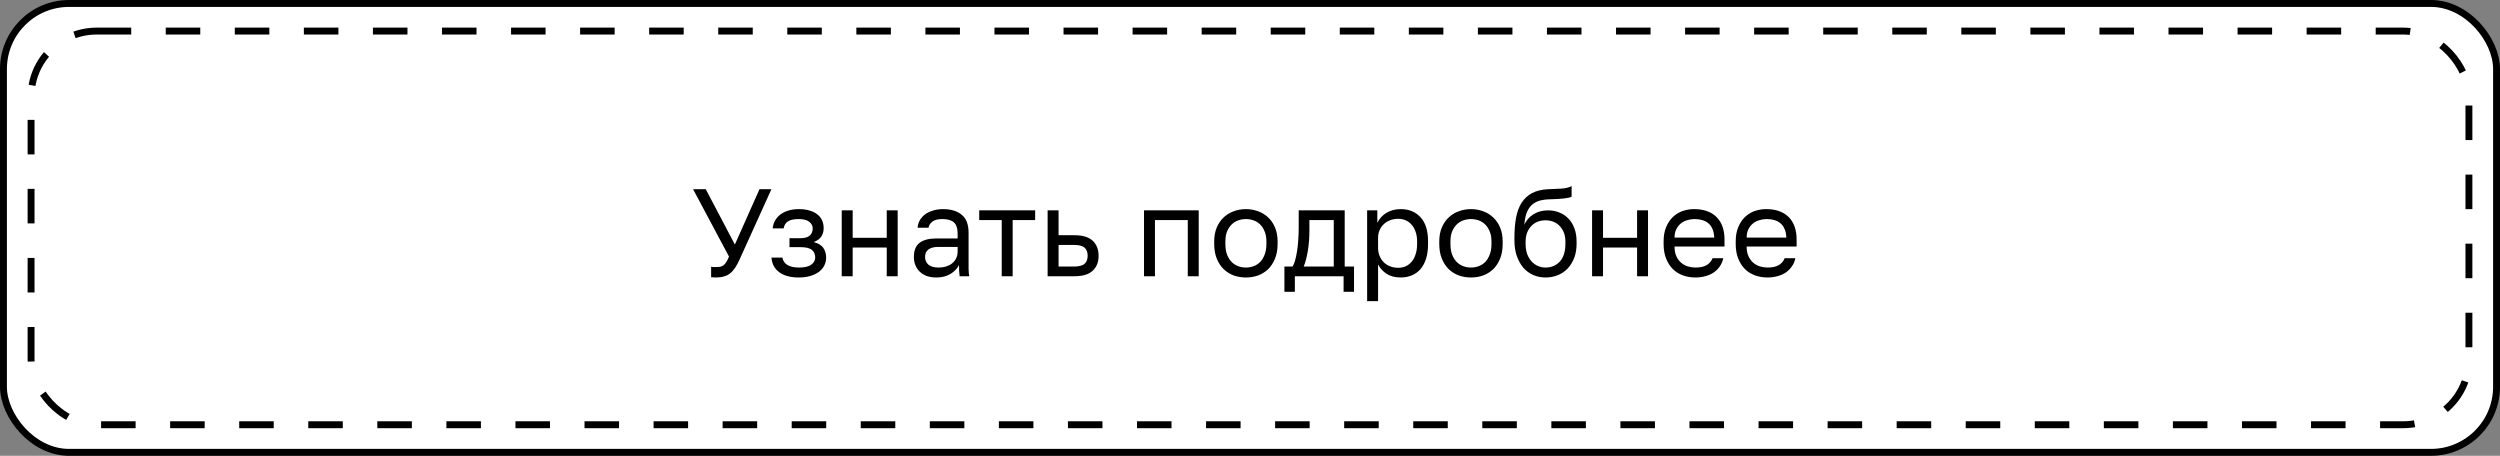 <?xml version="1.0" encoding="UTF-8"?> <svg xmlns="http://www.w3.org/2000/svg" width="362" height="66" viewBox="0 0 362 66" fill="none"><rect x="0" y="0" width="362" height="66" fill="#808080" stroke="none"/> <rect x="0.5" y="0.5" width="361" height="65" rx="9.5" fill="white" stroke="black"></rect> <rect x="4.5" y="4.5" width="353" height="57" rx="9.5" fill="white" stroke="black" stroke-dasharray="5 5"></rect> <path d="M103.69 40.18C103.558 40.18 103.426 40.174 103.294 40.162C103.174 40.162 103.066 40.156 102.97 40.144V38.632C103.066 38.644 103.174 38.656 103.294 38.668C103.426 38.668 103.558 38.668 103.69 38.668C103.942 38.668 104.158 38.65 104.338 38.614C104.518 38.566 104.674 38.488 104.806 38.38C104.95 38.26 105.076 38.104 105.184 37.912C105.304 37.72 105.43 37.468 105.562 37.156L100.36 27.4H102.196L106.408 35.41L109.972 27.4H111.7L107.11 37.534C106.906 37.99 106.696 38.386 106.48 38.722C106.264 39.058 106.024 39.334 105.76 39.55C105.496 39.766 105.196 39.922 104.86 40.018C104.524 40.126 104.134 40.18 103.69 40.18ZM115.666 40.18C114.466 40.18 113.524 39.928 112.84 39.424C112.156 38.92 111.778 38.212 111.706 37.3H113.29C113.374 37.768 113.62 38.128 114.028 38.38C114.448 38.62 114.994 38.74 115.666 38.74C116.494 38.74 117.094 38.602 117.466 38.326C117.85 38.038 118.042 37.696 118.042 37.3C118.042 36.832 117.886 36.466 117.574 36.202C117.262 35.926 116.722 35.788 115.954 35.788H114.316V34.492H115.846C116.506 34.492 116.974 34.366 117.25 34.114C117.538 33.862 117.682 33.508 117.682 33.052C117.682 32.692 117.514 32.38 117.178 32.116C116.842 31.852 116.338 31.72 115.666 31.72C114.934 31.72 114.4 31.84 114.064 32.08C113.74 32.308 113.542 32.638 113.47 33.07H111.886C111.922 32.674 112.03 32.308 112.21 31.972C112.402 31.624 112.66 31.324 112.984 31.072C113.308 30.82 113.692 30.628 114.136 30.496C114.592 30.352 115.102 30.28 115.666 30.28C116.278 30.28 116.806 30.352 117.25 30.496C117.706 30.628 118.084 30.82 118.384 31.072C118.684 31.312 118.906 31.6 119.05 31.936C119.194 32.272 119.266 32.644 119.266 33.052C119.266 33.508 119.152 33.91 118.924 34.258C118.696 34.594 118.33 34.858 117.826 35.05C118.498 35.23 118.966 35.518 119.23 35.914C119.494 36.31 119.626 36.772 119.626 37.3C119.626 37.696 119.542 38.068 119.374 38.416C119.206 38.764 118.954 39.07 118.618 39.334C118.294 39.586 117.88 39.79 117.376 39.946C116.884 40.102 116.314 40.18 115.666 40.18ZM121.883 30.46H123.467V34.438H128.399V30.46H129.983V40H128.399V35.842H123.467V40H121.883V30.46ZM135.588 40.18C135.06 40.18 134.592 40.108 134.184 39.964C133.788 39.808 133.452 39.598 133.176 39.334C132.9 39.07 132.69 38.758 132.546 38.398C132.402 38.038 132.33 37.642 132.33 37.21C132.33 36.262 132.606 35.578 133.158 35.158C133.722 34.738 134.526 34.528 135.57 34.528H138.666V33.88C138.666 33.064 138.48 32.5 138.108 32.188C137.748 31.876 137.202 31.72 136.47 31.72C135.786 31.72 135.288 31.852 134.976 32.116C134.664 32.368 134.49 32.656 134.454 32.98H132.87C132.894 32.596 132.996 32.242 133.176 31.918C133.368 31.582 133.62 31.294 133.932 31.054C134.256 30.814 134.64 30.628 135.084 30.496C135.528 30.352 136.02 30.28 136.56 30.28C137.688 30.28 138.582 30.55 139.242 31.09C139.914 31.618 140.25 32.488 140.25 33.7V37.57C140.25 38.074 140.25 38.518 140.25 38.902C140.262 39.274 140.292 39.64 140.34 40H138.954C138.918 39.724 138.894 39.466 138.882 39.226C138.87 38.974 138.864 38.692 138.864 38.38C138.612 38.884 138.204 39.31 137.64 39.658C137.076 40.006 136.392 40.18 135.588 40.18ZM135.93 38.74C136.302 38.74 136.65 38.692 136.974 38.596C137.31 38.488 137.604 38.338 137.856 38.146C138.108 37.942 138.306 37.696 138.45 37.408C138.594 37.12 138.666 36.784 138.666 36.4V35.752H135.84C135.252 35.752 134.79 35.872 134.454 36.112C134.118 36.34 133.95 36.706 133.95 37.21C133.95 37.654 134.106 38.02 134.418 38.308C134.742 38.596 135.246 38.74 135.93 38.74ZM145.05 31.864H141.792V30.46H149.892V31.864H146.634V40H145.05V31.864ZM151.696 30.46H153.28V34.06H155.566C156.766 34.06 157.648 34.324 158.212 34.852C158.788 35.38 159.076 36.112 159.076 37.048C159.076 37.96 158.788 38.68 158.212 39.208C157.648 39.736 156.766 40 155.566 40H151.696V30.46ZM155.476 38.596C156.22 38.596 156.742 38.464 157.042 38.2C157.342 37.936 157.492 37.546 157.492 37.03C157.492 36.514 157.342 36.124 157.042 35.86C156.742 35.596 156.22 35.464 155.476 35.464H153.28V38.596H155.476ZM165.653 30.46H173.573V40H171.989V31.864H167.237V40H165.653V30.46ZM180.406 40.18C179.794 40.18 179.212 40.084 178.66 39.892C178.108 39.688 177.622 39.388 177.202 38.992C176.782 38.584 176.446 38.074 176.194 37.462C175.942 36.85 175.816 36.136 175.816 35.32V34.96C175.816 34.192 175.942 33.514 176.194 32.926C176.446 32.338 176.782 31.852 177.202 31.468C177.622 31.072 178.108 30.778 178.66 30.586C179.212 30.382 179.794 30.28 180.406 30.28C181.018 30.28 181.6 30.382 182.152 30.586C182.704 30.778 183.19 31.072 183.61 31.468C184.03 31.852 184.366 32.338 184.618 32.926C184.87 33.514 184.996 34.192 184.996 34.96V35.32C184.996 36.136 184.87 36.85 184.618 37.462C184.366 38.074 184.03 38.584 183.61 38.992C183.19 39.388 182.704 39.688 182.152 39.892C181.6 40.084 181.018 40.18 180.406 40.18ZM180.406 38.74C180.766 38.74 181.126 38.68 181.486 38.56C181.846 38.428 182.164 38.23 182.44 37.966C182.716 37.69 182.938 37.336 183.106 36.904C183.286 36.472 183.376 35.944 183.376 35.32V34.96C183.376 34.384 183.286 33.892 183.106 33.484C182.938 33.076 182.716 32.74 182.44 32.476C182.164 32.212 181.846 32.02 181.486 31.9C181.126 31.78 180.766 31.72 180.406 31.72C180.046 31.72 179.686 31.78 179.326 31.9C178.966 32.02 178.648 32.212 178.372 32.476C178.096 32.74 177.868 33.076 177.688 33.484C177.52 33.892 177.436 34.384 177.436 34.96V35.32C177.436 35.944 177.52 36.472 177.688 36.904C177.868 37.336 178.096 37.69 178.372 37.966C178.648 38.23 178.966 38.428 179.326 38.56C179.686 38.68 180.046 38.74 180.406 38.74ZM185.983 38.596H187.153C187.285 38.416 187.405 38.14 187.513 37.768C187.621 37.396 187.717 36.958 187.801 36.454C187.885 35.95 187.945 35.404 187.981 34.816C188.029 34.216 188.053 33.604 188.053 32.98V30.46H194.713V38.596H196.063V42.25H194.551V40H187.495V42.25H185.983V38.596ZM193.129 38.596V31.864H189.601V33.34C189.601 33.844 189.583 34.348 189.547 34.852C189.511 35.344 189.457 35.818 189.385 36.274C189.313 36.718 189.223 37.144 189.115 37.552C189.019 37.948 188.905 38.296 188.773 38.596H193.129ZM197.961 30.46H199.437V32.26C199.761 31.624 200.211 31.138 200.787 30.802C201.375 30.454 202.053 30.28 202.821 30.28C204.021 30.28 204.981 30.676 205.701 31.468C206.421 32.248 206.781 33.412 206.781 34.96V35.32C206.781 36.136 206.685 36.85 206.493 37.462C206.301 38.062 206.031 38.566 205.683 38.974C205.335 39.37 204.915 39.67 204.423 39.874C203.943 40.078 203.409 40.18 202.821 40.18C202.005 40.18 201.321 40 200.769 39.64C200.229 39.28 199.821 38.83 199.545 38.29V43.6H197.961V30.46ZM202.461 38.776C202.845 38.776 203.205 38.704 203.541 38.56C203.877 38.404 204.165 38.182 204.405 37.894C204.657 37.606 204.849 37.246 204.981 36.814C205.125 36.382 205.197 35.884 205.197 35.32V34.96C205.197 34.444 205.125 33.982 204.981 33.574C204.849 33.166 204.657 32.824 204.405 32.548C204.165 32.26 203.877 32.044 203.541 31.9C203.205 31.756 202.845 31.684 202.461 31.684C202.029 31.684 201.633 31.756 201.273 31.9C200.913 32.032 200.607 32.224 200.355 32.476C200.103 32.716 199.905 33.004 199.761 33.34C199.617 33.676 199.545 34.036 199.545 34.42V35.86C199.545 36.292 199.617 36.688 199.761 37.048C199.905 37.408 200.103 37.714 200.355 37.966C200.607 38.218 200.913 38.416 201.273 38.56C201.633 38.704 202.029 38.776 202.461 38.776ZM212.996 40.18C212.384 40.18 211.802 40.084 211.25 39.892C210.698 39.688 210.212 39.388 209.792 38.992C209.372 38.584 209.036 38.074 208.784 37.462C208.532 36.85 208.406 36.136 208.406 35.32V34.96C208.406 34.192 208.532 33.514 208.784 32.926C209.036 32.338 209.372 31.852 209.792 31.468C210.212 31.072 210.698 30.778 211.25 30.586C211.802 30.382 212.384 30.28 212.996 30.28C213.608 30.28 214.19 30.382 214.742 30.586C215.294 30.778 215.78 31.072 216.2 31.468C216.62 31.852 216.956 32.338 217.208 32.926C217.46 33.514 217.586 34.192 217.586 34.96V35.32C217.586 36.136 217.46 36.85 217.208 37.462C216.956 38.074 216.62 38.584 216.2 38.992C215.78 39.388 215.294 39.688 214.742 39.892C214.19 40.084 213.608 40.18 212.996 40.18ZM212.996 38.74C213.356 38.74 213.716 38.68 214.076 38.56C214.436 38.428 214.754 38.23 215.03 37.966C215.306 37.69 215.528 37.336 215.696 36.904C215.876 36.472 215.966 35.944 215.966 35.32V34.96C215.966 34.384 215.876 33.892 215.696 33.484C215.528 33.076 215.306 32.74 215.03 32.476C214.754 32.212 214.436 32.02 214.076 31.9C213.716 31.78 213.356 31.72 212.996 31.72C212.636 31.72 212.276 31.78 211.916 31.9C211.556 32.02 211.238 32.212 210.962 32.476C210.686 32.74 210.458 33.076 210.278 33.484C210.11 33.892 210.026 34.384 210.026 34.96V35.32C210.026 35.944 210.11 36.472 210.278 36.904C210.458 37.336 210.686 37.69 210.962 37.966C211.238 38.23 211.556 38.428 211.916 38.56C212.276 38.68 212.636 38.74 212.996 38.74ZM223.789 40.18C223.153 40.18 222.559 40.06 222.007 39.82C221.467 39.58 220.993 39.232 220.585 38.776C220.189 38.308 219.871 37.738 219.631 37.066C219.403 36.394 219.289 35.632 219.289 34.78V34.42C219.289 33.34 219.367 32.38 219.523 31.54C219.679 30.688 219.943 29.968 220.315 29.38C220.699 28.78 221.197 28.312 221.809 27.976C222.433 27.64 223.213 27.448 224.149 27.4C224.905 27.364 225.565 27.334 226.129 27.31C226.693 27.274 227.173 27.154 227.569 26.95V28.48C227.377 28.588 227.023 28.672 226.507 28.732C226.003 28.792 225.307 28.834 224.419 28.858C223.843 28.87 223.333 28.942 222.889 29.074C222.457 29.206 222.085 29.416 221.773 29.704C221.473 29.992 221.233 30.37 221.053 30.838C220.885 31.294 220.777 31.858 220.729 32.53C221.017 31.894 221.461 31.39 222.061 31.018C222.661 30.646 223.357 30.46 224.149 30.46C224.761 30.46 225.319 30.568 225.823 30.784C226.327 30.988 226.759 31.282 227.119 31.666C227.491 32.05 227.779 32.524 227.983 33.088C228.187 33.64 228.289 34.264 228.289 34.96V35.32C228.289 36.064 228.175 36.736 227.947 37.336C227.719 37.924 227.407 38.434 227.011 38.866C226.615 39.286 226.141 39.61 225.589 39.838C225.037 40.066 224.437 40.18 223.789 40.18ZM223.789 38.74C224.629 38.74 225.319 38.452 225.859 37.876C226.399 37.288 226.669 36.436 226.669 35.32V34.96C226.669 34.492 226.597 34.072 226.453 33.7C226.309 33.328 226.111 33.01 225.859 32.746C225.607 32.47 225.301 32.26 224.941 32.116C224.593 31.972 224.209 31.9 223.789 31.9C223.369 31.9 222.979 31.972 222.619 32.116C222.271 32.26 221.971 32.47 221.719 32.746C221.467 33.01 221.269 33.328 221.125 33.7C220.981 34.072 220.909 34.492 220.909 34.96V35.32C220.909 35.848 220.981 36.328 221.125 36.76C221.281 37.18 221.491 37.54 221.755 37.84C222.019 38.128 222.325 38.35 222.673 38.506C223.021 38.662 223.393 38.74 223.789 38.74ZM230.534 30.46H232.118V34.438H237.05V30.46H238.634V40H237.05V35.842H232.118V40H230.534V30.46ZM245.48 40.18C244.868 40.18 244.286 40.084 243.734 39.892C243.182 39.7 242.696 39.406 242.276 39.01C241.856 38.602 241.52 38.092 241.268 37.48C241.016 36.868 240.89 36.148 240.89 35.32V34.96C240.89 34.168 241.01 33.484 241.25 32.908C241.49 32.32 241.808 31.834 242.204 31.45C242.612 31.054 243.08 30.76 243.608 30.568C244.148 30.376 244.712 30.28 245.3 30.28C246.704 30.28 247.79 30.664 248.558 31.432C249.326 32.2 249.71 33.286 249.71 34.69V35.698H242.474C242.474 36.262 242.564 36.736 242.744 37.12C242.924 37.504 243.158 37.816 243.446 38.056C243.734 38.296 244.052 38.47 244.4 38.578C244.76 38.686 245.12 38.74 245.48 38.74C246.2 38.74 246.752 38.62 247.136 38.38C247.532 38.14 247.814 37.81 247.982 37.39H249.53C249.434 37.846 249.26 38.248 249.008 38.596C248.768 38.944 248.468 39.238 248.108 39.478C247.76 39.706 247.358 39.88 246.902 40C246.458 40.12 245.984 40.18 245.48 40.18ZM245.39 31.72C245.018 31.72 244.658 31.774 244.31 31.882C243.962 31.978 243.65 32.14 243.374 32.368C243.11 32.584 242.894 32.86 242.726 33.196C242.558 33.532 242.474 33.934 242.474 34.402H248.216C248.204 33.91 248.12 33.496 247.964 33.16C247.82 32.812 247.622 32.536 247.37 32.332C247.118 32.116 246.818 31.96 246.47 31.864C246.134 31.768 245.774 31.72 245.39 31.72ZM255.921 40.18C255.309 40.18 254.727 40.084 254.175 39.892C253.623 39.7 253.137 39.406 252.717 39.01C252.297 38.602 251.961 38.092 251.709 37.48C251.457 36.868 251.331 36.148 251.331 35.32V34.96C251.331 34.168 251.451 33.484 251.691 32.908C251.931 32.32 252.249 31.834 252.645 31.45C253.053 31.054 253.521 30.76 254.049 30.568C254.589 30.376 255.153 30.28 255.741 30.28C257.145 30.28 258.231 30.664 258.999 31.432C259.767 32.2 260.151 33.286 260.151 34.69V35.698H252.915C252.915 36.262 253.005 36.736 253.185 37.12C253.365 37.504 253.599 37.816 253.887 38.056C254.175 38.296 254.493 38.47 254.841 38.578C255.201 38.686 255.561 38.74 255.921 38.74C256.641 38.74 257.193 38.62 257.577 38.38C257.973 38.14 258.255 37.81 258.423 37.39H259.971C259.875 37.846 259.701 38.248 259.449 38.596C259.209 38.944 258.909 39.238 258.549 39.478C258.201 39.706 257.799 39.88 257.343 40C256.899 40.12 256.425 40.18 255.921 40.18ZM255.831 31.72C255.459 31.72 255.099 31.774 254.751 31.882C254.403 31.978 254.091 32.14 253.815 32.368C253.551 32.584 253.335 32.86 253.167 33.196C252.999 33.532 252.915 33.934 252.915 34.402H258.657C258.645 33.91 258.561 33.496 258.405 33.16C258.261 32.812 258.063 32.536 257.811 32.332C257.559 32.116 257.259 31.96 256.911 31.864C256.575 31.768 256.215 31.72 255.831 31.72Z" fill="black"></path> </svg> 